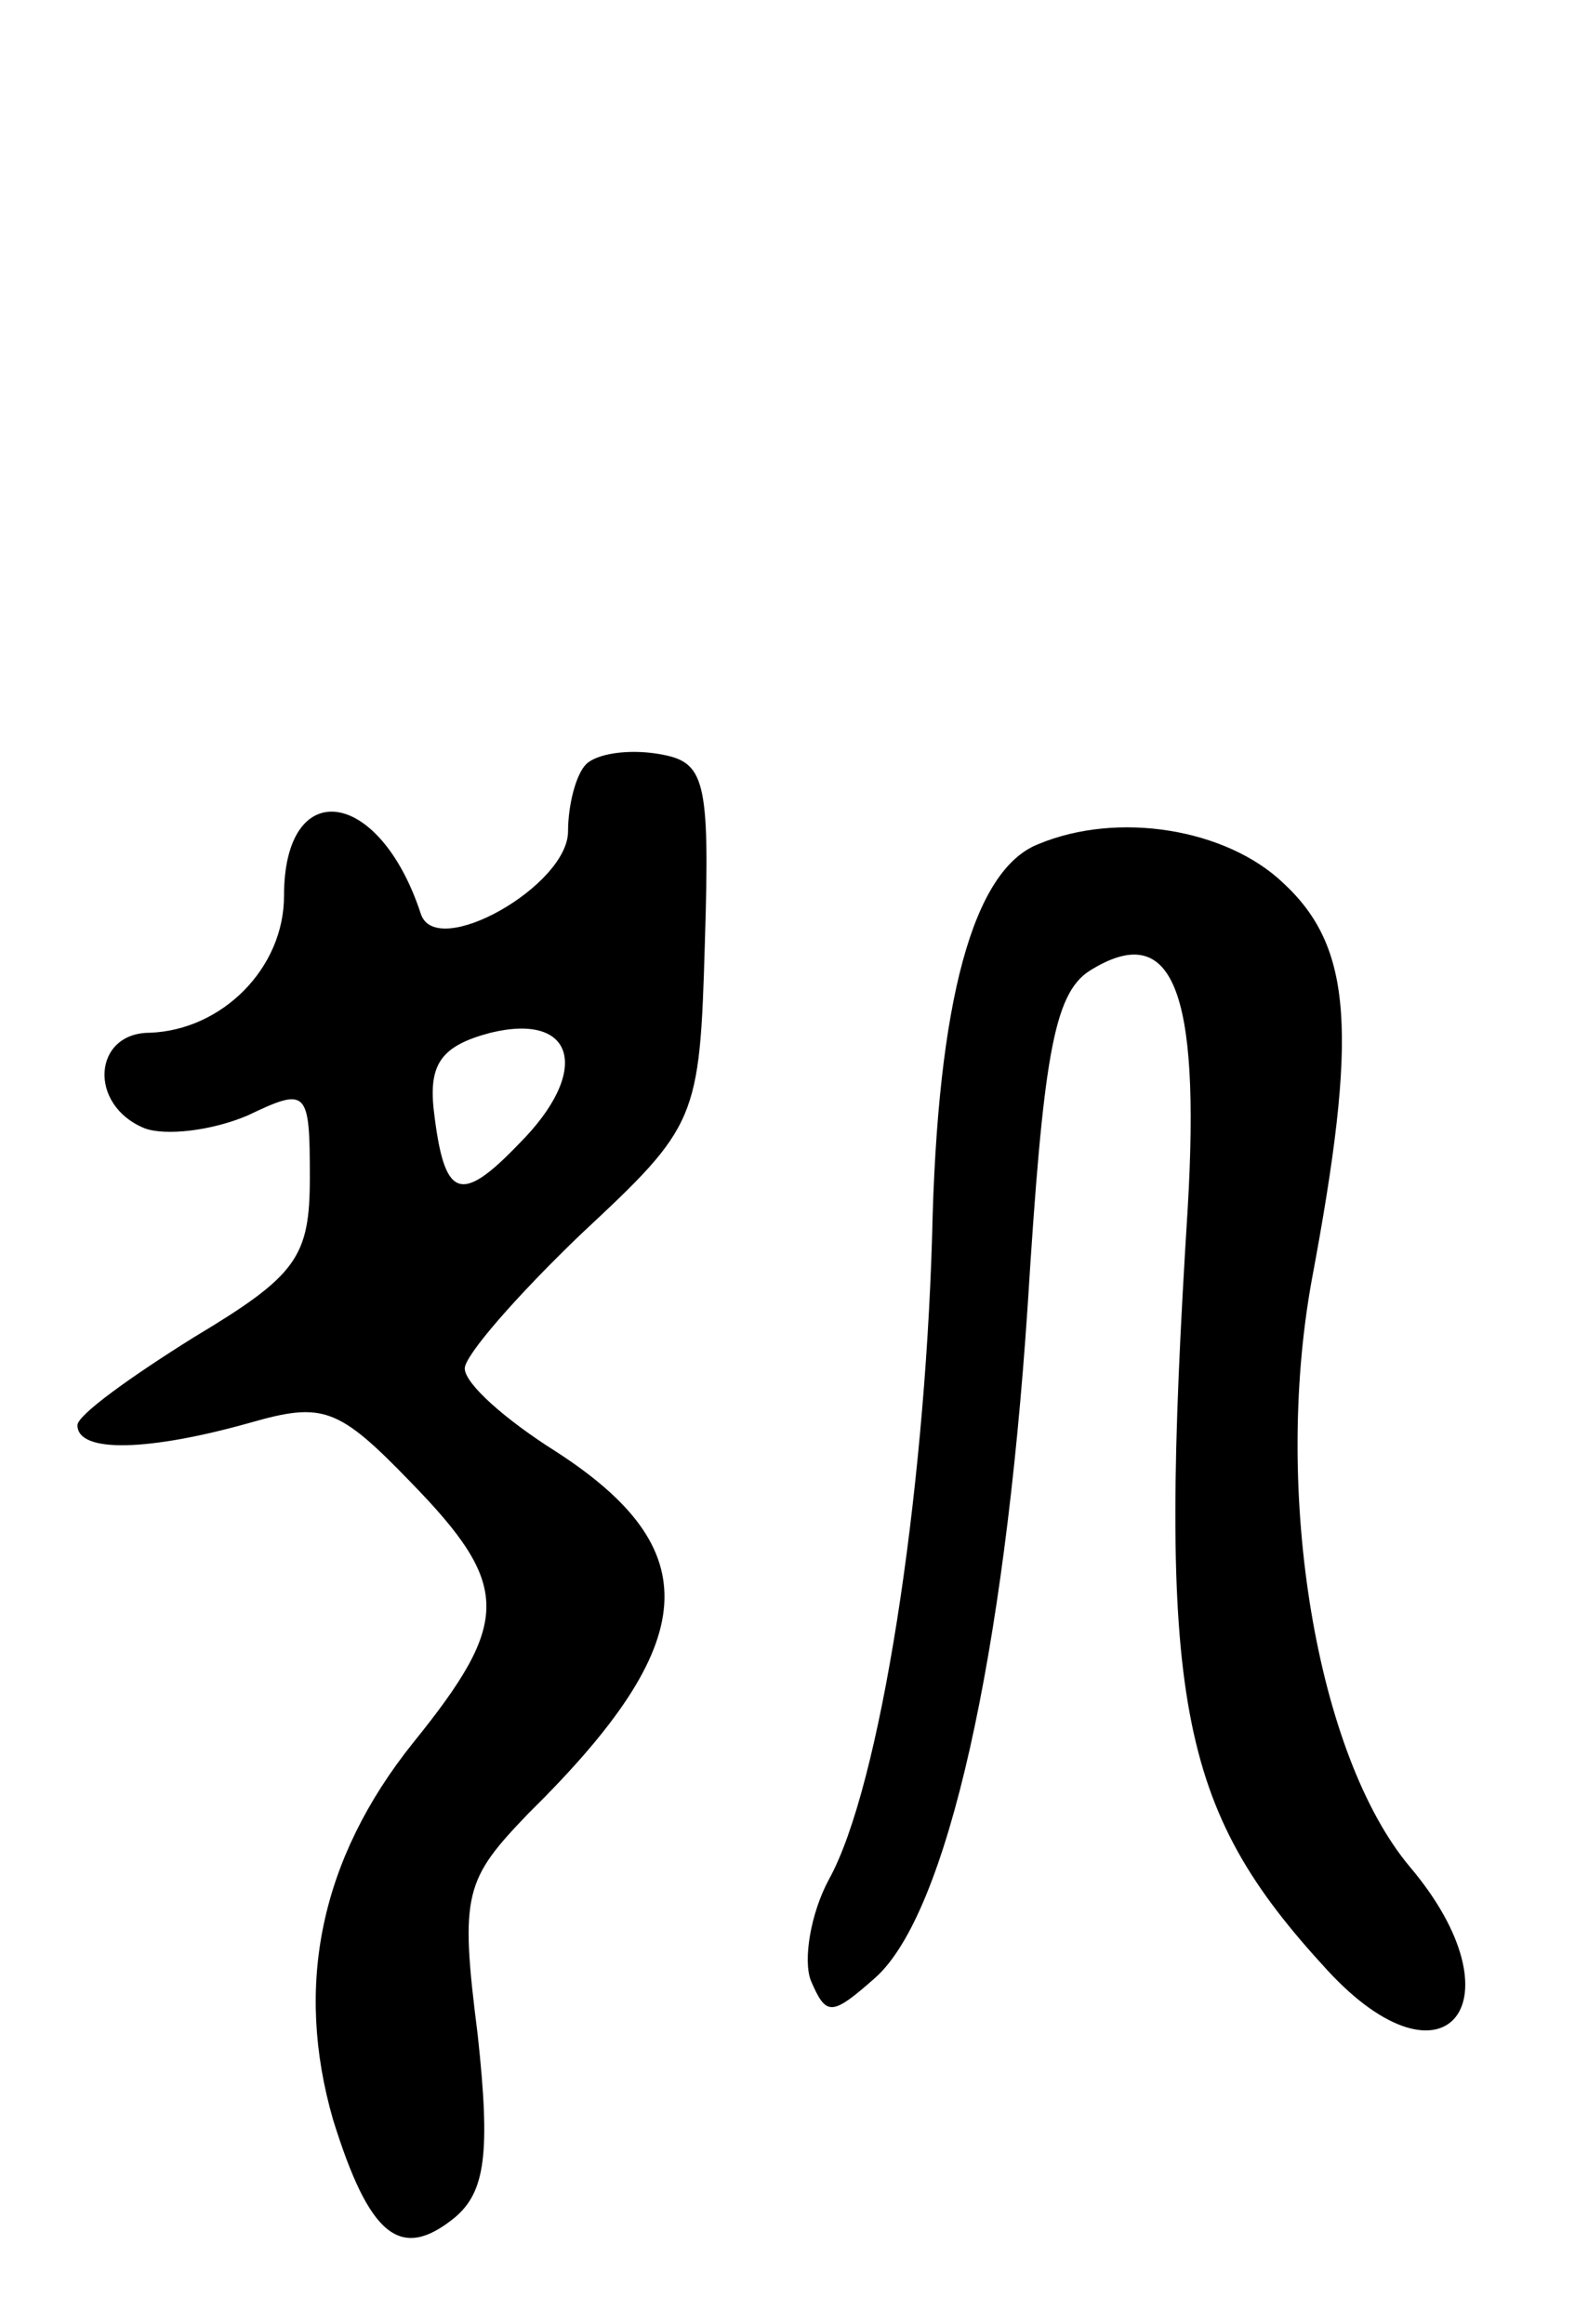 <svg version="1.0" xmlns="http://www.w3.org/2000/svg" width="61" height="90" viewBox="0 0 61 90" ><g transform="translate(0,90) scale(0.1,-0.1)" ><path d="M227 604 c-4 -4 -7 -16 -7 -26 0 -21 -51 -50 -57 -32 -16 49 -53 54 -53 7 0 -28 -24 -52 -52 -53 -22 0 -24 -28 -2 -37 8 -3 26 -1 40 5 23 11 24 10 24 -24 0 -31 -5 -38 -45 -62 -24 -15 -45 -30 -45 -34 0 -11 28 -10 67 1 28 8 34 6 62 -23 39 -40 39 -54 1 -101 -36 -45 -46 -94 -31 -146 14 -45 26 -55 47 -38 12 10 14 25 9 71 -7 55 -5 60 20 86 67 66 69 102 10 140 -19 12 -35 26 -35 32 0 5 20 28 45 52 45 42 46 44 48 113 2 64 0 70 -18 73 -12 2 -24 0 -28 -4z m-26 -147 c-23 -24 -29 -21 -33 13 -2 18 3 25 22 30 33 8 39 -15 11 -43z"/><path d="M402 573 c-25 -10 -39 -60 -41 -152 -3 -101 -20 -213 -40 -249 -7 -13 -10 -31 -7 -39 6 -14 8 -14 25 1 28 25 50 125 59 260 6 96 10 121 24 130 32 20 43 -7 38 -92 -12 -191 -4 -232 54 -295 46 -50 76 -12 32 40 -36 43 -53 144 -38 227 18 96 16 129 -11 154 -22 21 -64 28 -95 15z"/></g></svg> 
